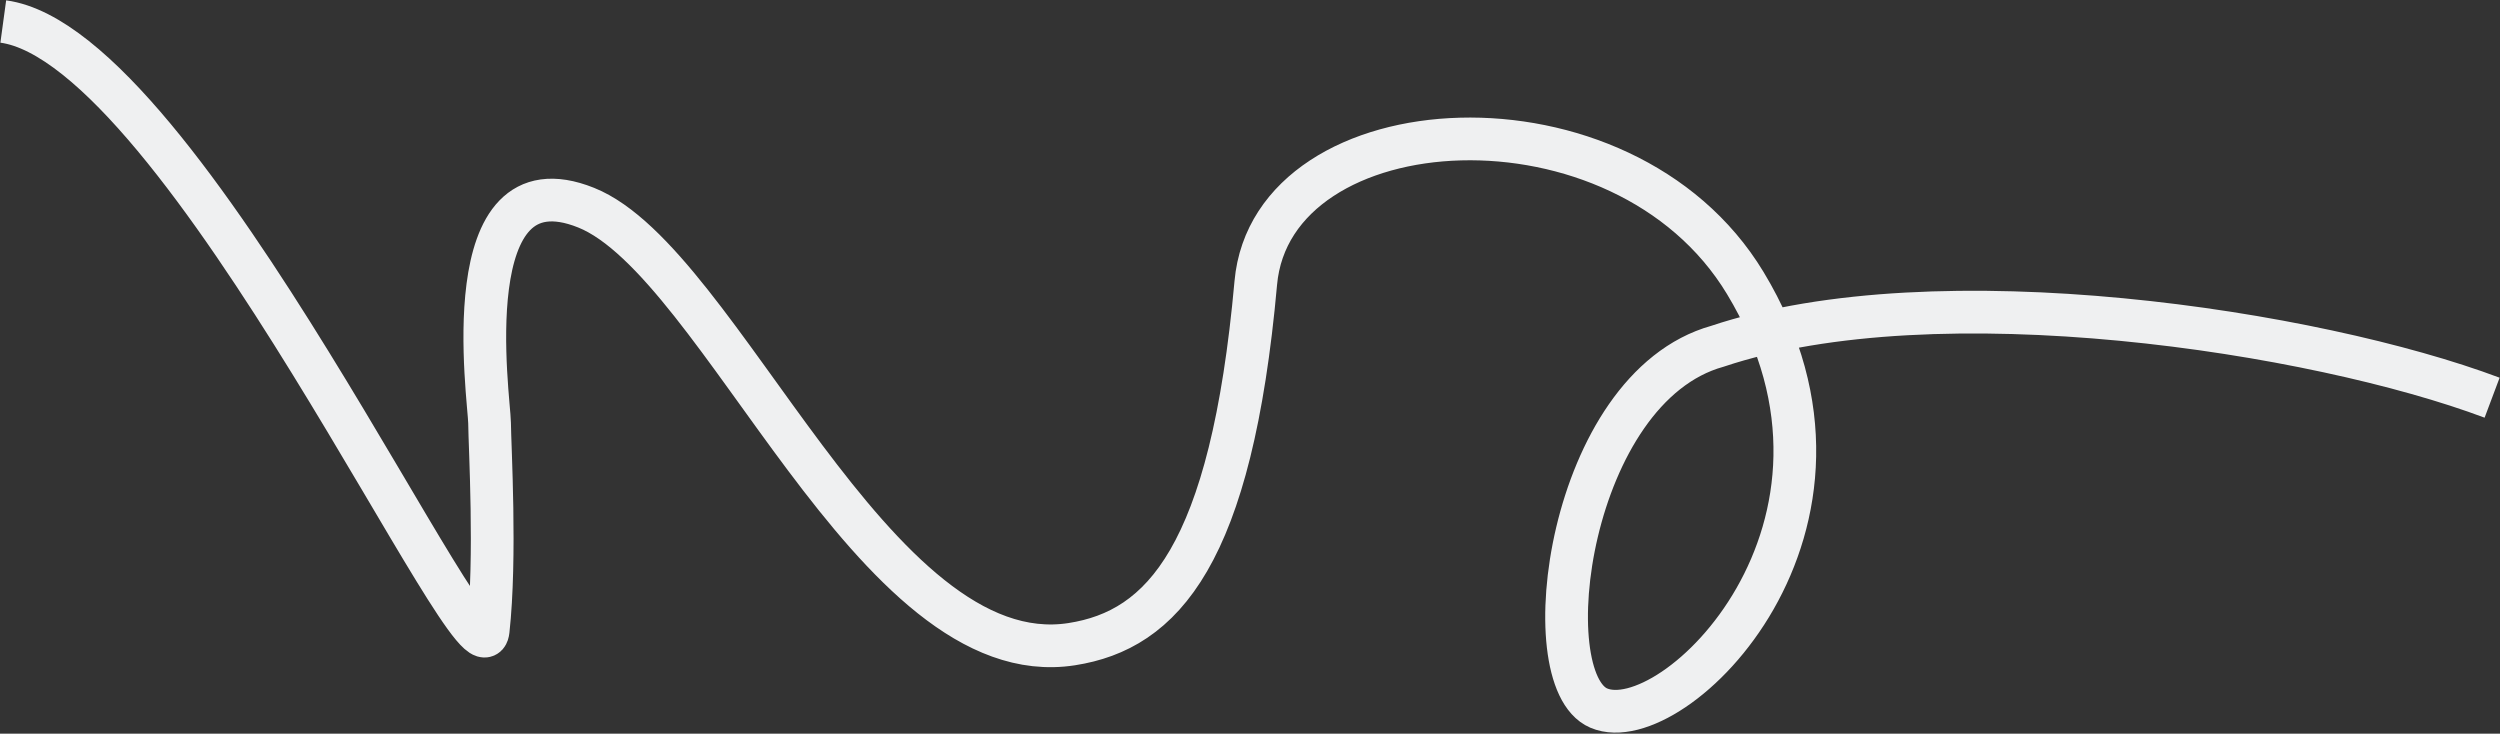 <?xml version="1.0" encoding="UTF-8"?> <svg xmlns="http://www.w3.org/2000/svg" width="1990" height="584" viewBox="0 0 1990 584" fill="none"><rect x="0" y="0" width="1990" height="584" fill="#333333" stroke="none"/><path d="M1983.72 316.566C1843.27 263.795 1542.5 217 1367.1 275.622C1248.18 308.817 1219.45 540.787 1272.6 563.622C1332.04 589.158 1506.1 418.623 1389.2 225.233C1291.48 63.591 1012.53 81.389 999.602 225.234C980.1 442.258 925.411 501.481 853.1 512.758C695.024 537.408 574.273 208.515 466.595 165.317C360.336 122.688 389.536 317.885 389.692 336.626C389.848 355.367 394.999 443.673 388.587 501.874C382.176 560.076 146.3 36.668 2.602 17.122" stroke="#EFF0F1" stroke-width="34"></path></svg> 